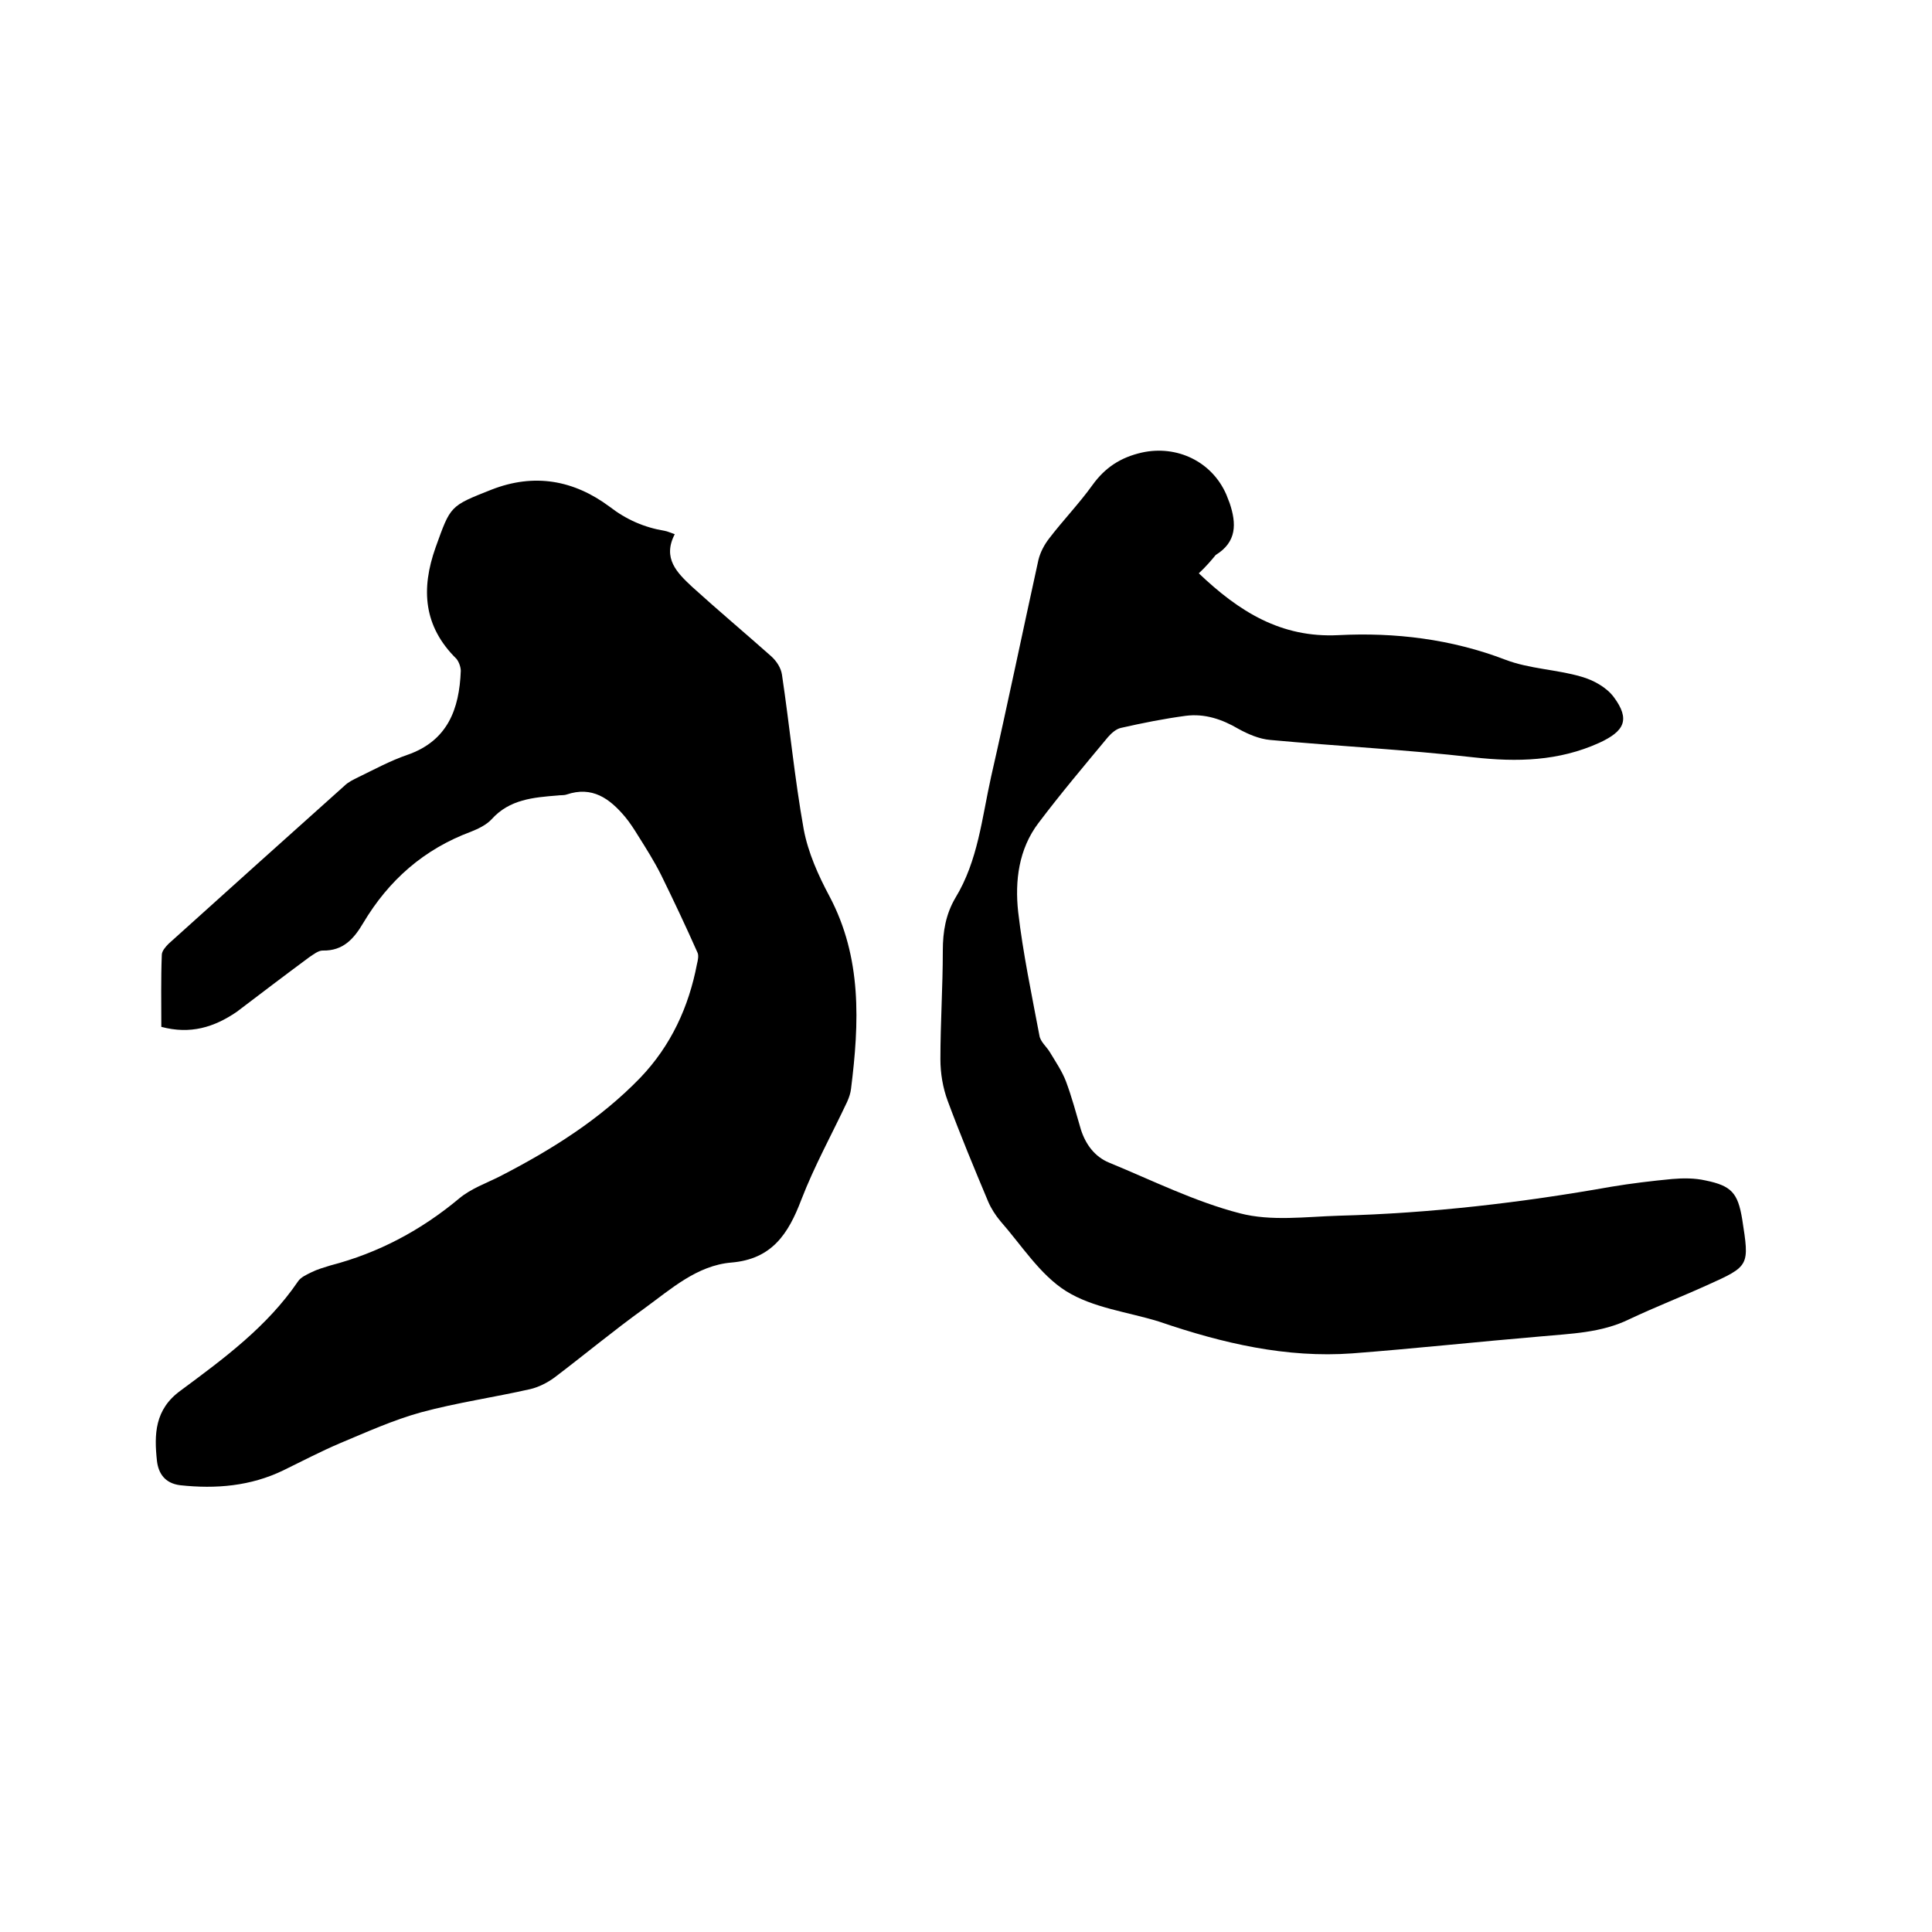 <svg enable-background="new 0 0 400 400" viewBox="0 0 400 400" xmlns="http://www.w3.org/2000/svg"><path d="m33.4 212.6c0-5-.1-9.9.1-14.9 0-.8.8-1.7 1.4-2.3 12.1-10.9 24.2-21.8 36.4-32.7.8-.8 1.9-1.3 2.9-1.8 3.3-1.6 6.6-3.4 10.1-4.6 8.4-2.9 10.8-9.5 11.1-17.4 0-.8-.4-1.9-.9-2.5-6.8-6.7-7.4-14.4-4.3-23.1 3.1-8.6 2.9-8.5 11.5-11.9 8.9-3.5 17.1-2 24.5 3.5 3.5 2.7 7.2 4.3 11.4 5 .6.1 1.2.4 2.1.7-2.6 5 .5 8 3.6 10.9 5.4 4.9 11 9.6 16.4 14.4 1.1 1 2 2.4 2.2 3.8 1.6 10.7 2.6 21.4 4.5 32 .9 4.8 3 9.5 5.3 13.8 6.8 12.8 6.2 26.3 4.5 39.9-.1.9-.4 1.8-.8 2.7-3.2 6.8-6.8 13.3-9.5 20.3-2.7 7.1-6.1 12.3-14.5 13-7.1.6-12.5 5.5-18 9.5-6.4 4.6-12.4 9.6-18.6 14.3-1.5 1.1-3.3 2-5 2.4-7.5 1.7-15.2 2.8-22.6 4.8-5.8 1.6-11.3 4.1-16.8 6.4-4 1.7-7.8 3.7-11.7 5.6-6.8 3.3-14 3.9-21.4 3.1-3.2-.4-4.5-2.5-4.8-5-.6-5.5-.5-10.7 4.9-14.6 8.9-6.6 17.9-13.2 24.3-22.6.6-.9 1.8-1.4 2.8-1.9 1.2-.6 2.6-1 3.9-1.4 10-2.6 18.8-7.3 26.7-13.9 2.4-2 5.5-3.1 8.3-4.5 10.7-5.5 20.8-11.8 29.2-20.5 6.3-6.6 10-14.6 11.7-23.5.2-.8.4-1.8.1-2.4-2.4-5.4-4.9-10.7-7.5-16-1.4-2.8-3.1-5.5-4.8-8.2-.8-1.3-1.7-2.7-2.7-3.9-3.2-3.8-6.8-6.4-12.1-4.6-.6.2-1.3.1-1.9.2-5 .4-9.9.8-13.6 4.9-1.1 1.2-2.8 2-4.3 2.6-9.7 3.6-17 10-22.3 18.9-1.9 3.2-4.1 5.8-8.4 5.7-.9 0-1.9.8-2.8 1.4-5 3.7-10 7.5-15 11.3-4.7 3.2-9.6 4.7-15.6 3.1z"/><path d="m248.2 118.7c8.3 7.9 17 13.4 28.9 12.8 11.7-.6 23.4.8 34.6 5.1 5 1.9 10.6 2 15.7 3.5 2.5.7 5.2 2.2 6.7 4.2 3.5 4.7 2.2 7.1-3 9.5-8.4 3.8-17 4-26 3-14-1.6-28-2.3-42.1-3.6-2.3-.2-4.6-1.2-6.6-2.3-3.4-2-7-3.2-10.9-2.7-4.5.6-9 1.5-13.4 2.5-1 .2-2 1.1-2.7 1.9-4.9 5.9-9.8 11.7-14.4 17.8-4.1 5.4-4.9 12-4.2 18.4 1 8.6 2.8 17.1 4.4 25.6.2 1.3 1.5 2.3 2.2 3.5 1.2 2 2.5 3.9 3.3 6 1.2 3.2 2.1 6.6 3.1 10 1 3.1 2.9 5.6 5.8 6.8 9 3.7 17.8 8.1 27.1 10.5 6.5 1.7 13.7.7 20.5.5 19-.5 37.8-2.7 56.4-6 4.2-.7 8.4-1.2 12.6-1.6 2.3-.2 4.7-.2 6.9.3 5.4 1.1 6.7 2.6 7.6 8 1.5 9.7 1.6 9.7-7.3 13.7-5.3 2.4-10.7 4.5-16 7-5.9 2.9-12.2 3-18.5 3.6-13 1.1-25.9 2.5-38.9 3.5-13.7 1-26.9-2.1-39.8-6.5-.1 0-.2-.1-.3-.1-6.5-2-13.6-2.8-19.2-6.3-5.4-3.4-9.2-9.5-13.6-14.5-1-1.2-1.9-2.6-2.5-4-2.9-6.9-5.8-13.9-8.4-20.9-1-2.7-1.5-5.7-1.5-8.6 0-7.5.5-15 .5-22.5 0-3.9.6-7.5 2.6-10.9 4.7-7.7 5.5-16.6 7.4-25.1 3.4-14.9 6.5-29.9 9.8-44.9.4-1.6 1.2-3.1 2.2-4.4 2.9-3.8 6.2-7.2 9-11.1 2.6-3.6 5.8-5.7 10.2-6.7 7.2-1.6 14.5 1.8 17.5 8.7.2.6.5 1.2.7 1.8 1.4 4.2 1.5 8-2.9 10.7-.9 1.1-2 2.4-3.5 3.8z"/></svg>